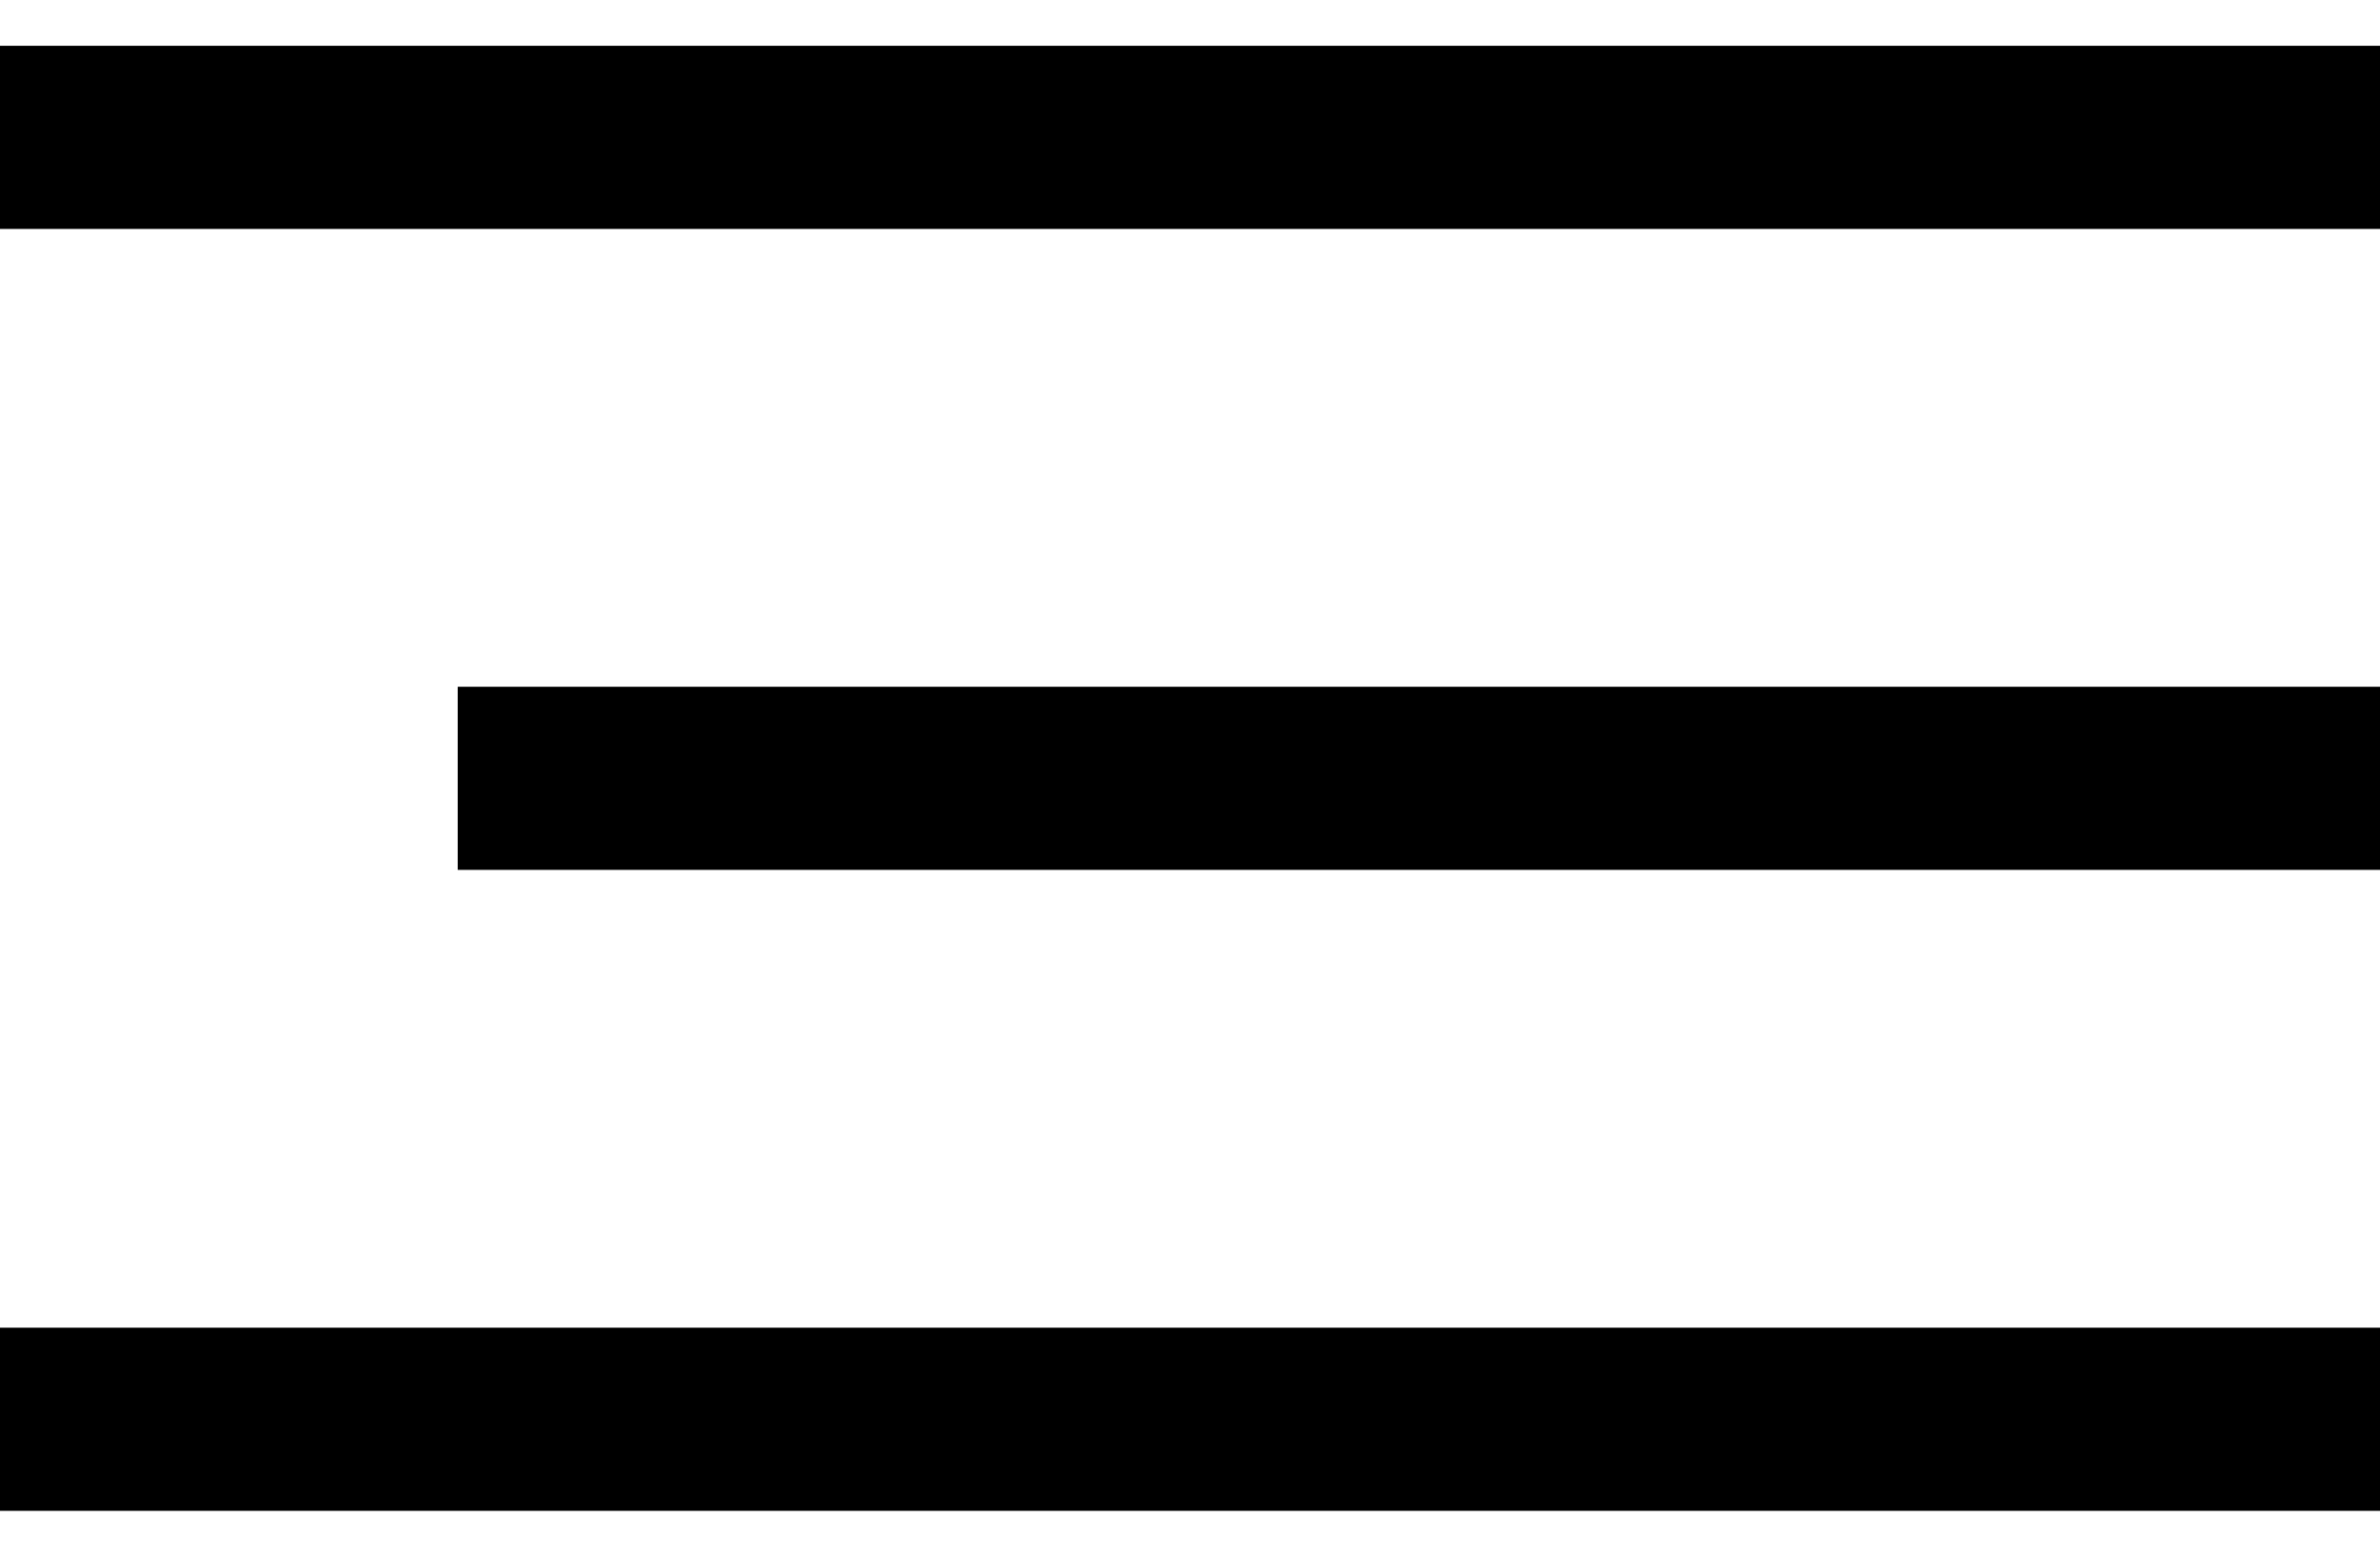 <svg width="26" height="17" viewBox="0 0 26 17" fill="none" xmlns="http://www.w3.org/2000/svg">
<g clip-path="url(#clip0_7_373)">
<path d="M0 1.5H26" stroke="black" stroke-width="2"/>
<path d="M5 8.5H26" stroke="black" stroke-width="2"/>
<path d="M0 15.5H26" stroke="black" stroke-width="2"/>
</g>
<defs>
<clipPath id="clip0_7_373">
<rect width="26" height="16" fill="white" transform="translate(0 0.5)"/>
</clipPath>
</defs>
</svg>
